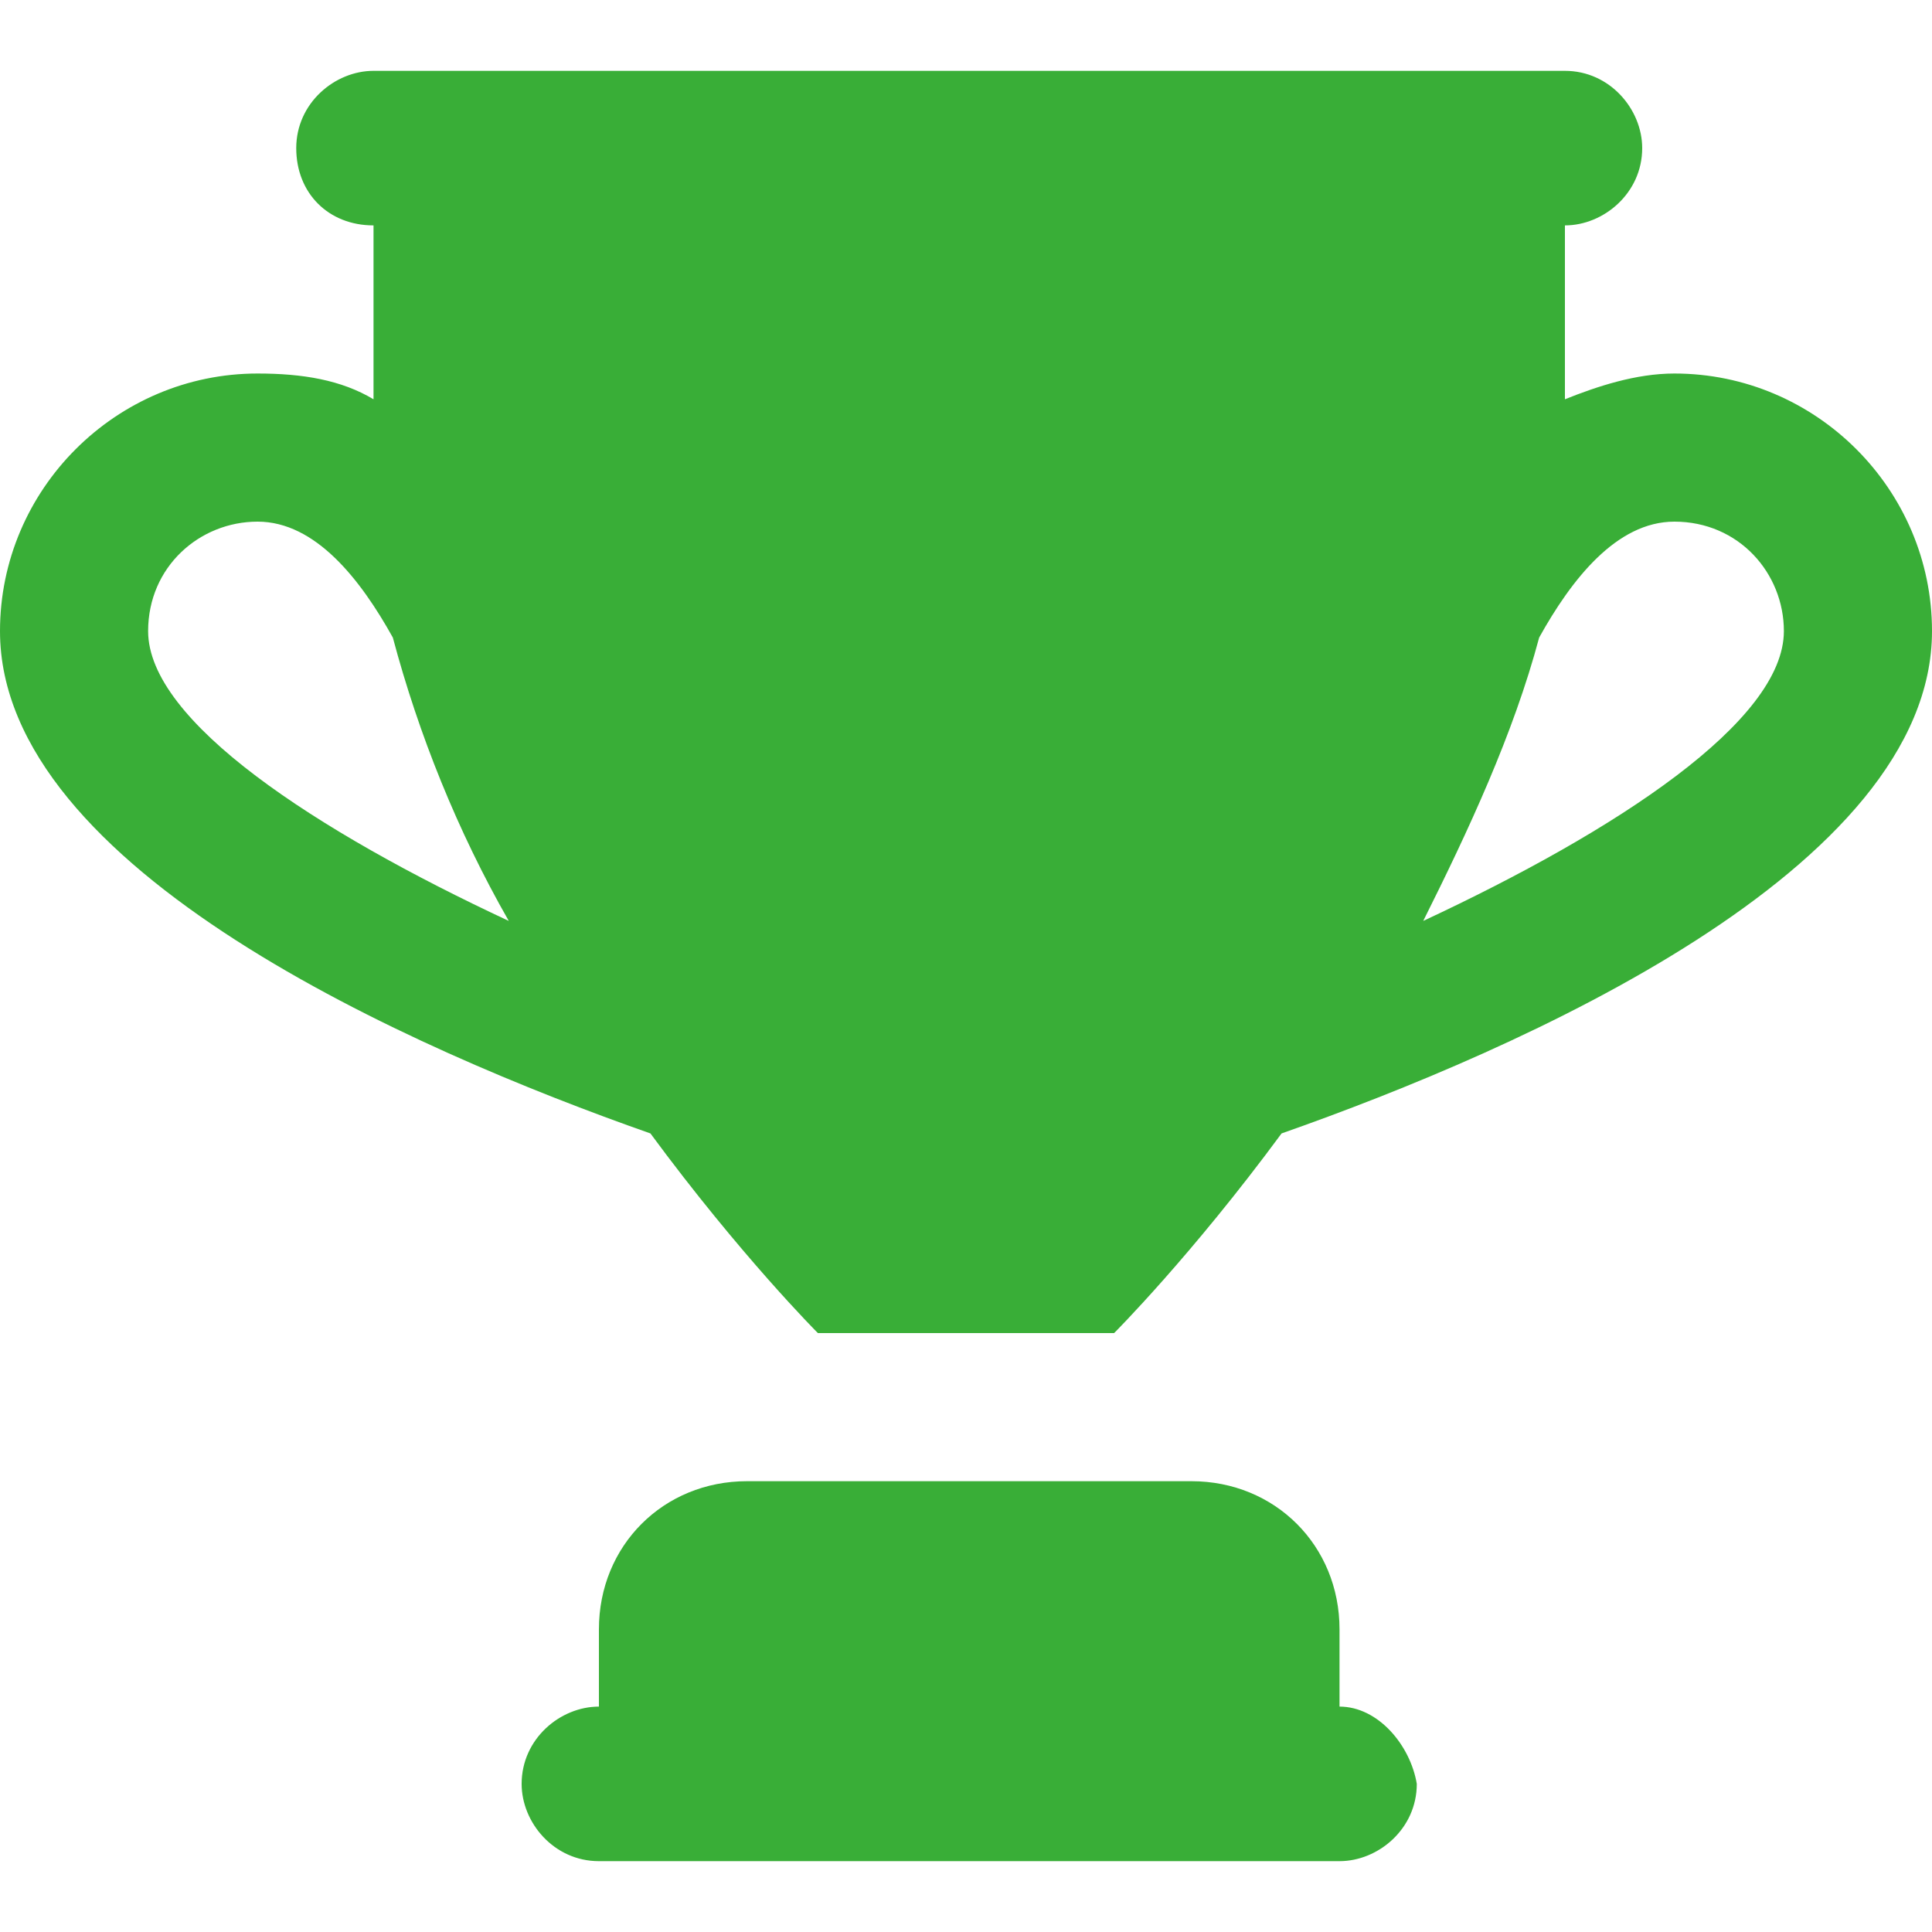 <?xml version="1.0" encoding="utf-8"?>
<!-- Generator: Adobe Illustrator 24.0.1, SVG Export Plug-In . SVG Version: 6.00 Build 0)  -->
<svg fill="#39ae37" version="1.1" id="Laag_1" xmlns="http://www.w3.org/2000/svg" xmlns:xlink="http://www.w3.org/1999/xlink" x="0px" y="0px"
	 viewBox="0 0 30 30" style="enable-background:new 0 0 30 30;" xml:space="preserve">
<g>
	<path d="M20.8,26.5v-1.2c0-1.3-1-2.3-2.3-2.3h-6.9c-1.3,0-2.3,1-2.3,2.3v1.2h0c-0.6,0-1.2,0.5-1.2,1.2c0,0.6,0.5,1.2,1.2,1.2h11.5
		c0.6,0,1.2-0.5,1.2-1.2C21.9,27.1,21.4,26.5,20.8,26.5z"/>
	<path d="M26,5.8c-0.6,0-1.2,0.2-1.7,0.4V3.5c0.6,0,1.2-0.5,1.2-1.2c0-0.6-0.5-1.2-1.2-1.2H5.8c-0.6,0-1.2,0.5-1.2,1.2
		s0.5,1.2,1.2,1.2h0v2.7C5.3,5.9,4.7,5.8,4,5.8c-2.2,0-4,1.8-4,4c0,3.7,6.4,6.5,10.1,7.8c1.4,1.9,2.6,3.1,2.6,3.1H15h2.3
		c0,0,1.2-1.2,2.6-3.1C23.6,16.3,30,13.5,30,9.8C30,7.6,28.2,5.8,26,5.8z M2.3,9.8c0-1,0.8-1.7,1.7-1.7c0.9,0,1.6,0.9,2.1,1.8
		c0.4,1.5,1,3,1.8,4.4C4.9,12.9,2.3,11.2,2.3,9.8z M22.1,14.3c0.7-1.4,1.4-2.9,1.8-4.4c0.5-0.9,1.2-1.8,2.1-1.8c1,0,1.7,0.8,1.7,1.7
		C27.7,11.2,25.1,12.9,22.1,14.3z"/>
</g>
</svg>
